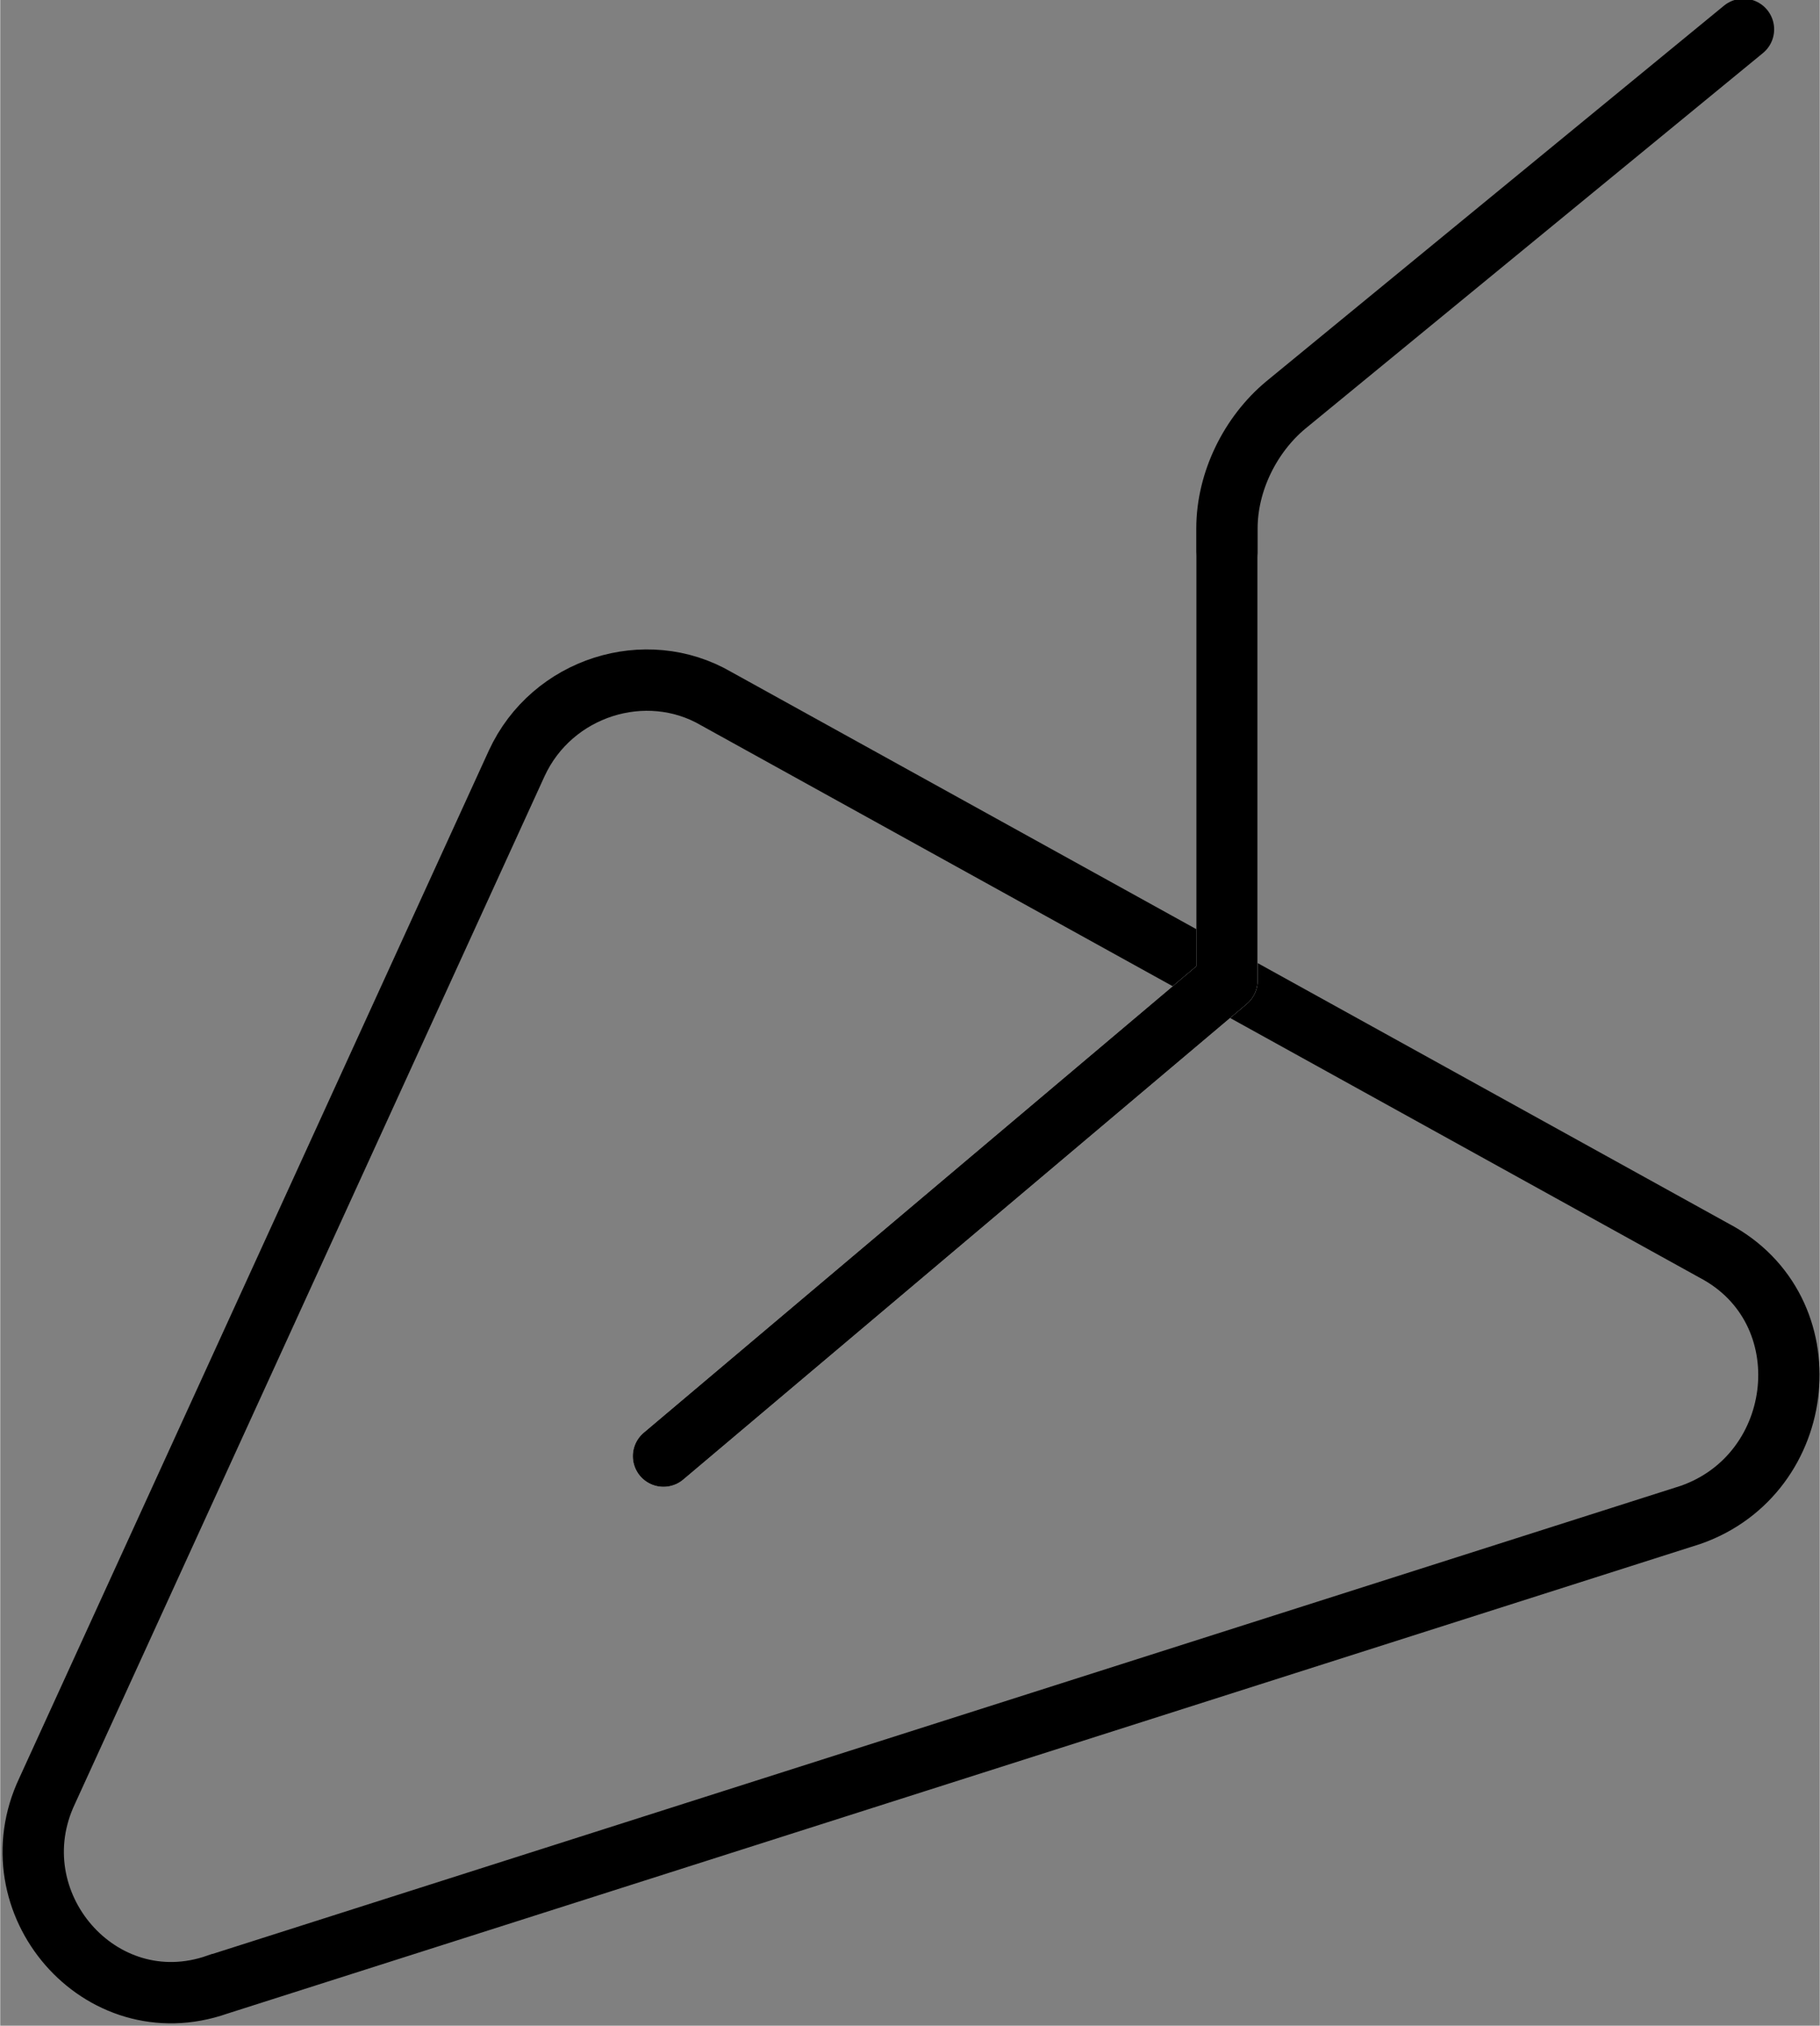 <?xml version="1.0" encoding="UTF-8"?>
<!DOCTYPE svg PUBLIC "-//W3C//DTD SVG 1.1//EN" "http://www.w3.org/Graphics/SVG/1.1/DTD/svg11.dtd">
<!-- Creator: CorelDRAW X8 -->
<svg xmlns="http://www.w3.org/2000/svg" xml:space="preserve" width="10.459mm" height="11.637mm" version="1.1" style="shape-rendering:geometricPrecision; text-rendering:geometricPrecision; image-rendering:optimizeQuality; fill-rule:evenodd; clip-rule:evenodd"
viewBox="0 0 310 345"
 xmlns:xlink="http://www.w3.org/1999/xlink">
 <rect x="0" y="0" width="310" height="345" fill="#808080" stroke="none"/>
 <defs>
  <style type="text/css">
   <![CDATA[
    .str0 {stroke:black;stroke-width:10.45}
    .str2 {stroke:black;stroke-width:10.45;stroke-linecap:round;stroke-linejoin:round}
    .str1 {stroke:white;stroke-width:10.45;stroke-linecap:round;stroke-linejoin:round}
    .fil0 {fill:none;fill-rule:nonzero}
   ]]>
  </style>
 </defs>
 <g id="Capa_x0020_1">
  <path class="fil0 str0" d="M37 338l251 -80c20,-7 23,-35 4,-45l-170 -94c-12,-7 -28,-2 -34,11l-80 175c-9,19 9,40 29,33z"/>
  <polyline class="fil0 str1" points="209,95 209,167 113,248 "/>
  <path class="fil0 str2" d="M297 5l-78 64c-6,5 -10,13 -10,21l0 77 -96 81"/>
 </g>
</svg>
